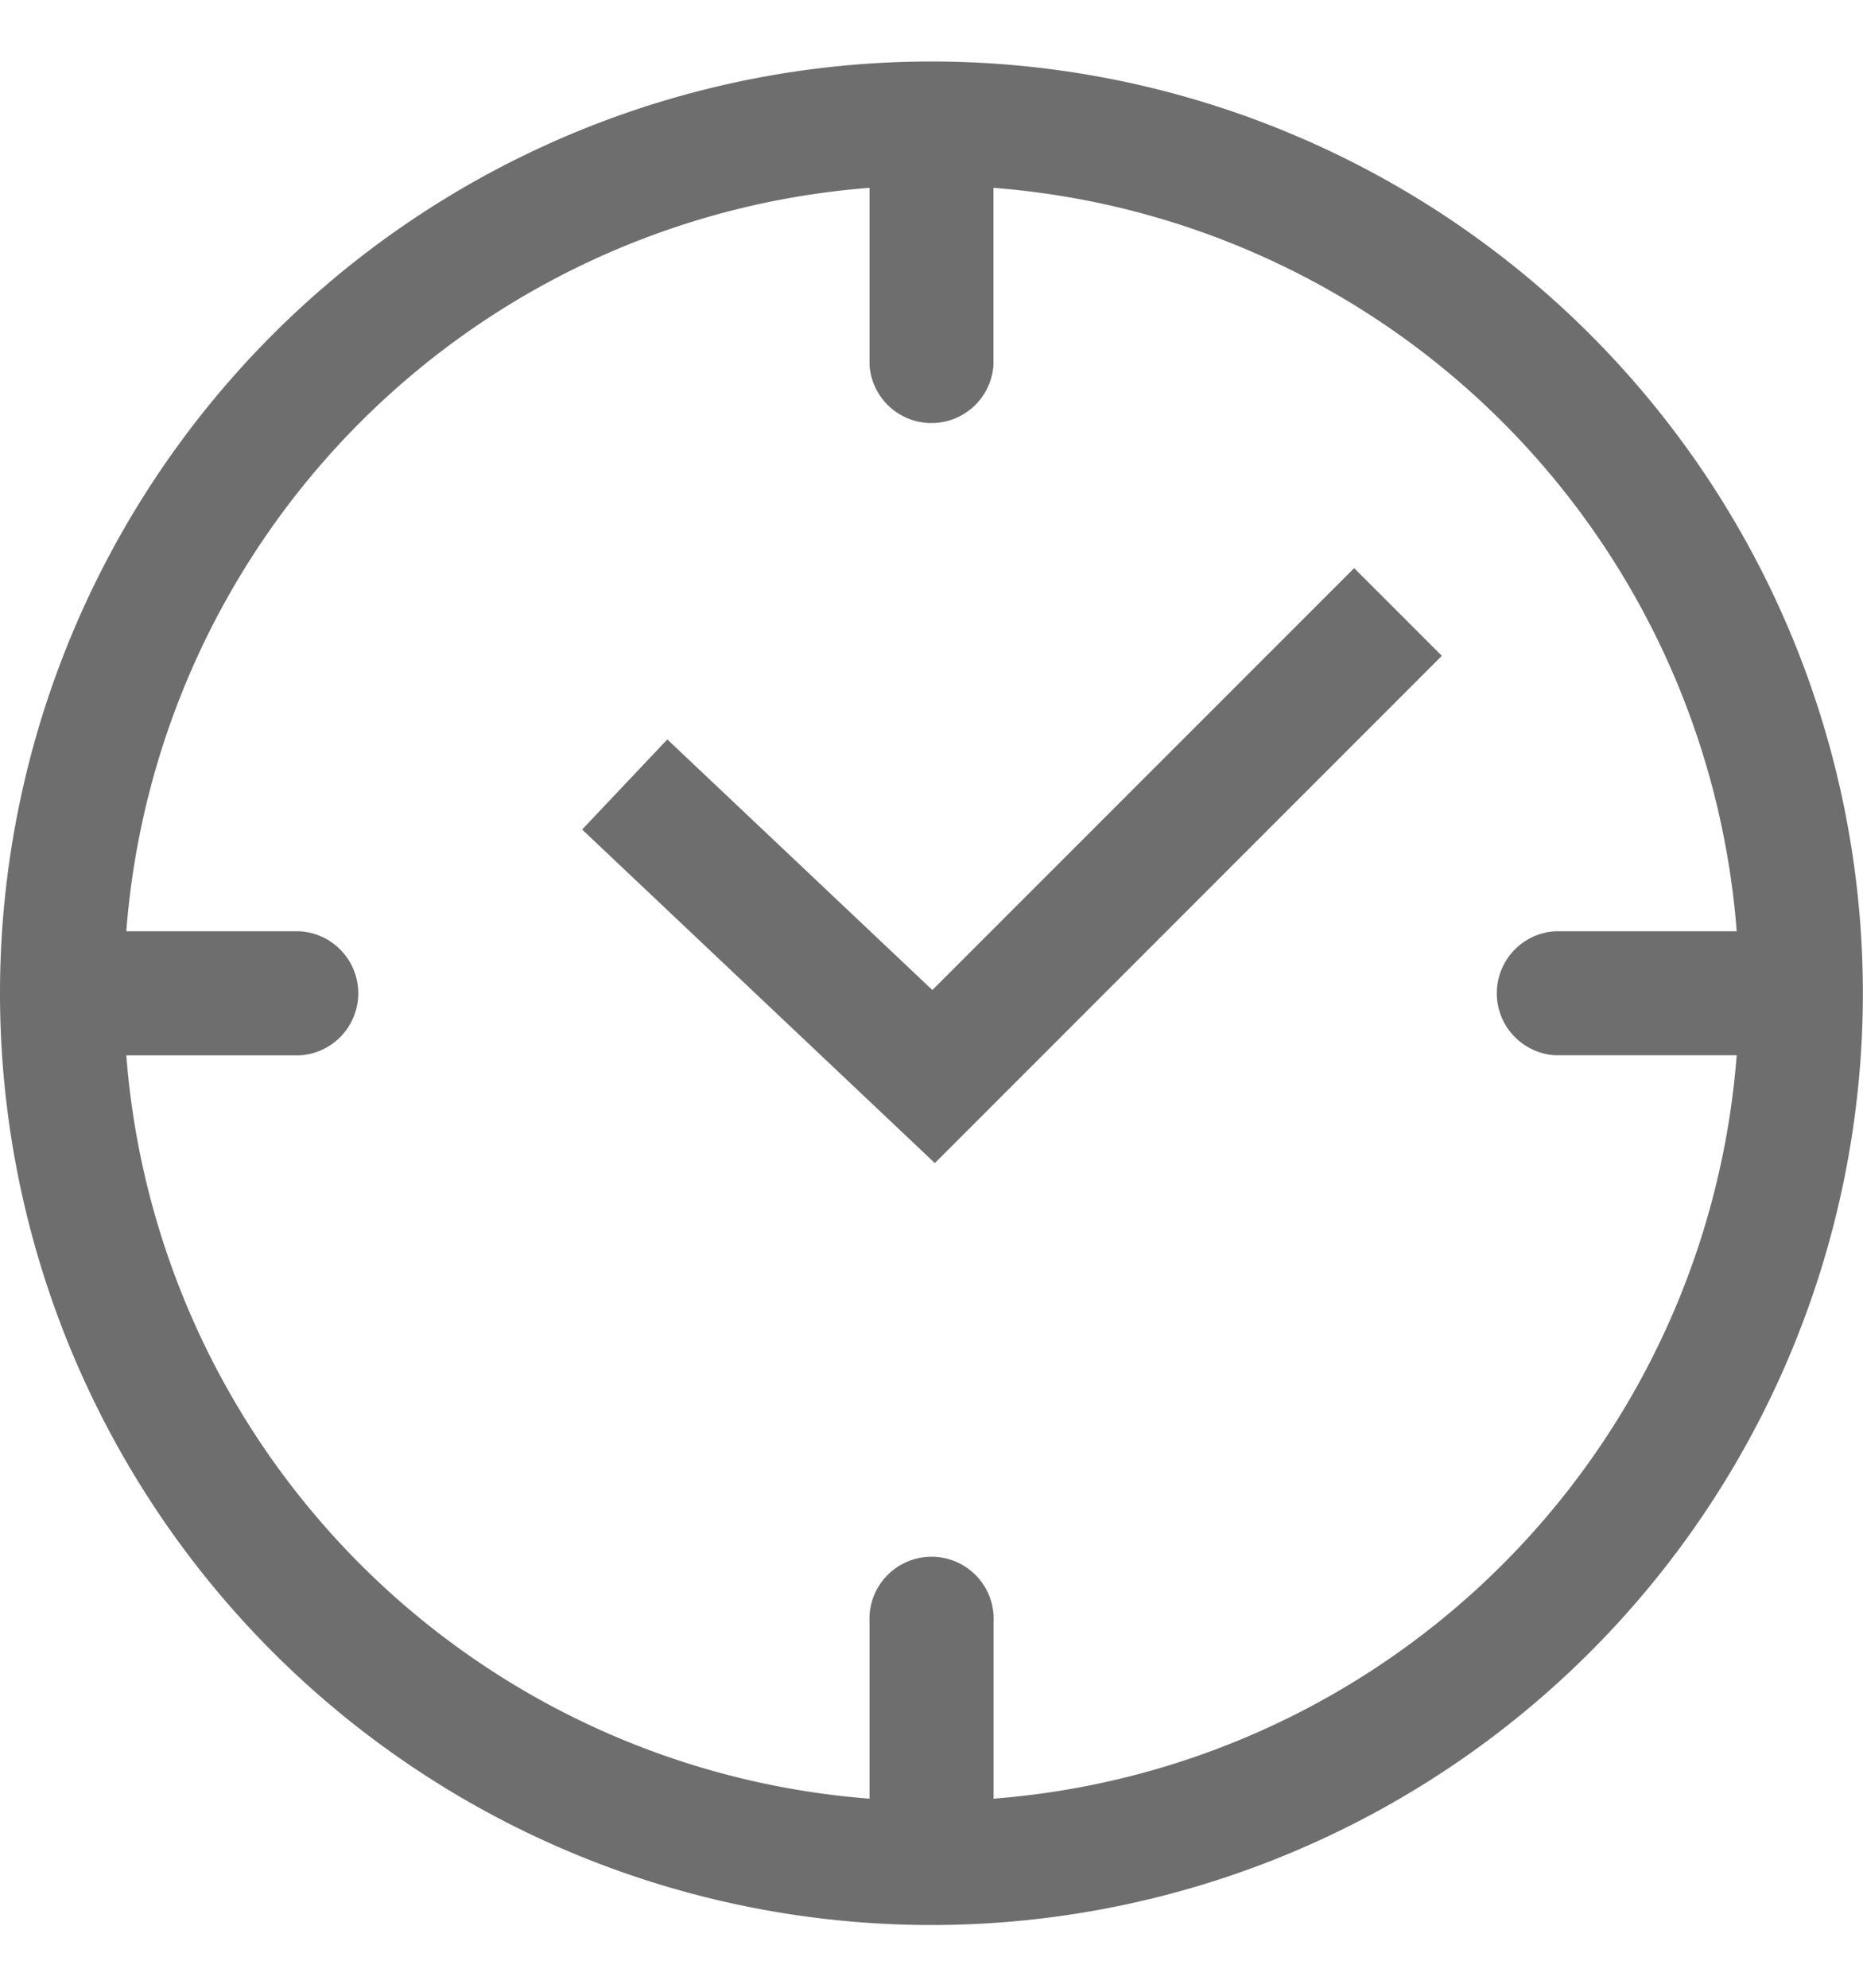 <svg width="15" height="16" fill="none" xmlns="http://www.w3.org/2000/svg"><path fill-rule="evenodd" clip-rule="evenodd" d="M7.499.495A7.5 7.5 0 0 0 0 7.995a7.5 7.5 0 0 0 7.499 7.5 7.5 7.5 0 1 0 0-15ZM2.407 7.496h-1.39a6.502 6.502 0 0 1 5.984-5.984v1.425a.5.5 0 0 0 .998 0V1.512a6.503 6.503 0 0 1 5.984 5.984H12.52a.5.5 0 0 0 0 .998h1.463A6.502 6.502 0 0 1 8 14.478v-1.425a.5.5 0 1 0-.999 0v1.425a6.502 6.502 0 0 1-5.984-5.983h1.39a.5.5 0 0 0 0-.999Zm9.202-2.217-.706-.706-3.396 3.396-2.134-2.017-.686.725 2.84 2.685 4.082-4.083Z" fill="#6E6E6E"/></svg>